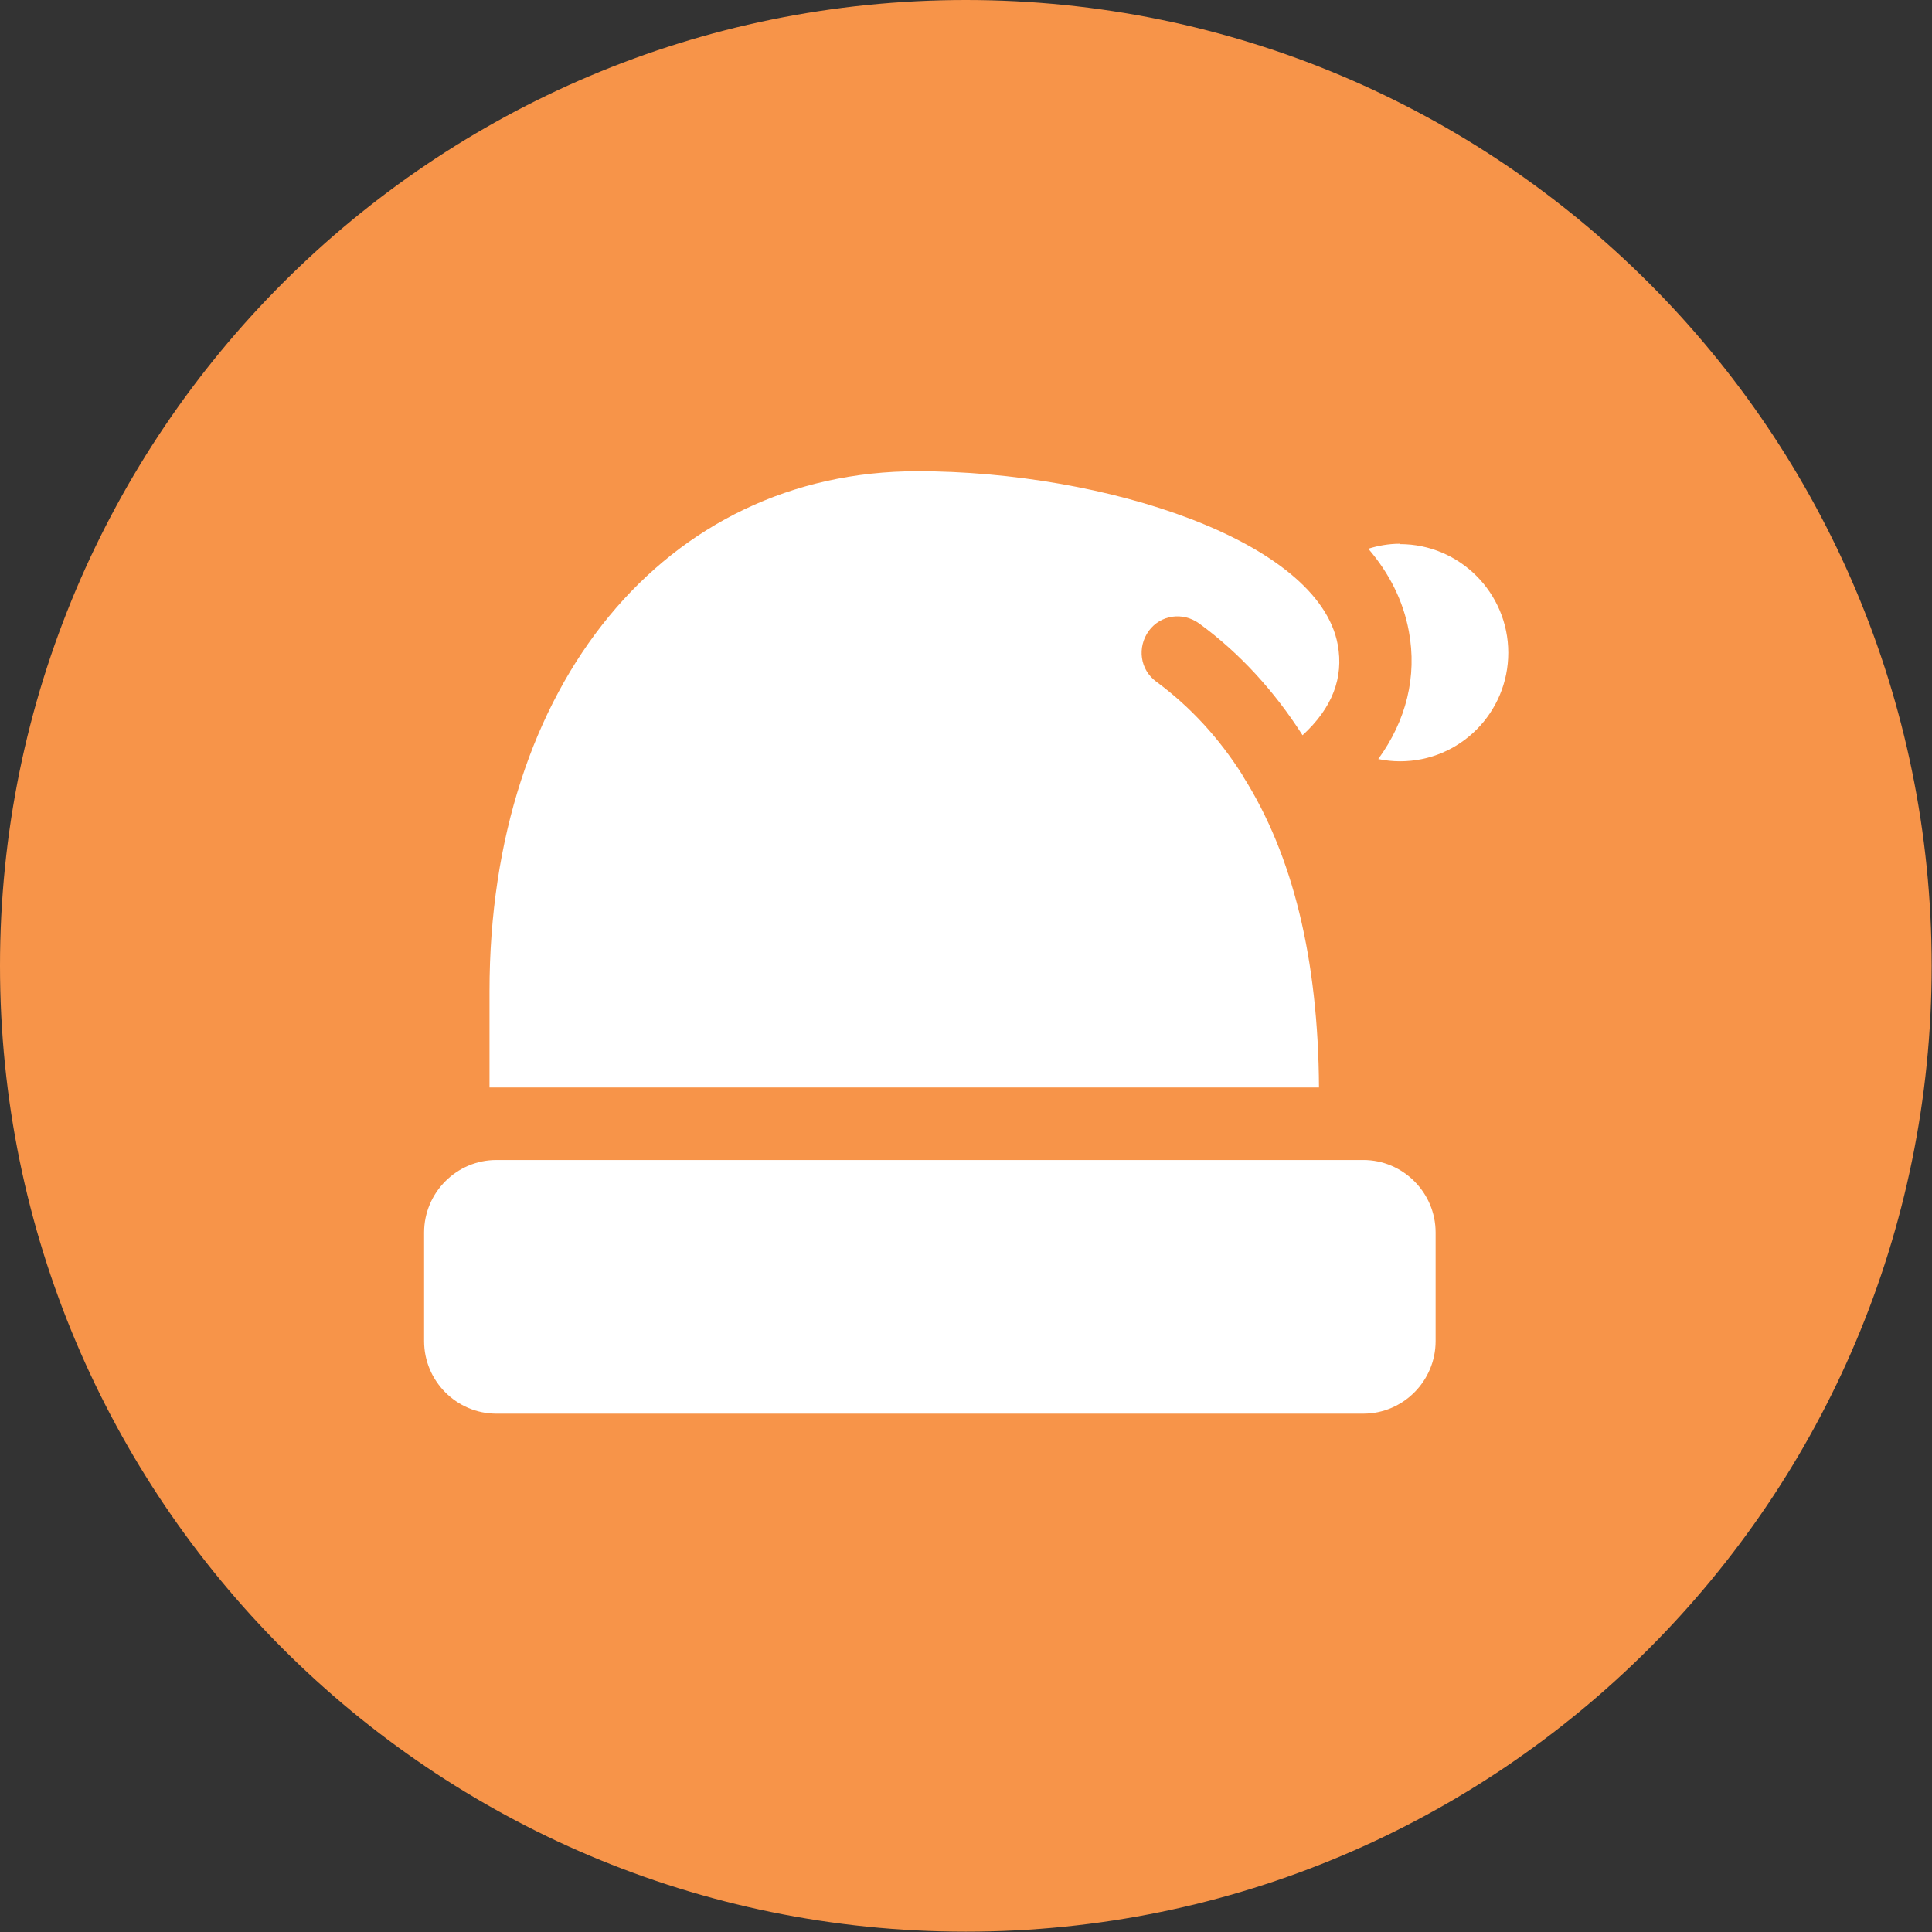 <svg width="41" height="41" viewBox="0 0 41 41" fill="none" xmlns="http://www.w3.org/2000/svg">
<rect x="0" y="0" width="41" height="41" fill="#333333" stroke="none"/>
<g clip-path="url(#clip0_122_396)">
<path d="M20.497 40.993C31.816 40.993 40.993 31.816 40.993 20.497C40.993 9.177 31.816 0 20.497 0C9.177 0 0 9.177 0 20.497C0 31.816 9.177 40.993 20.497 40.993Z" fill="#F79449"/>
<g clip-path="url(#clip1_122_396)">
<path d="M26.384 16.482C27.439 18.151 27.975 20.358 27.991 23.078H10.534C10.477 23.078 10.437 23.078 10.388 23.078V21.034C10.388 14.536 14.121 10 19.469 10C23.446 10 27.983 11.474 28.389 13.681C28.518 14.381 28.275 15.024 27.642 15.603C27.049 14.674 26.319 13.868 25.451 13.233C25.102 12.98 24.631 13.046 24.379 13.388C24.128 13.738 24.193 14.21 24.534 14.463C25.264 15 25.873 15.668 26.368 16.45C26.368 16.45 26.368 16.474 26.384 16.482ZM30.466 26.156C30.466 25.309 29.776 24.617 28.932 24.617H10.534C9.69 24.617 9 25.309 9 26.156V28.461C9 29.308 9.69 30 10.534 30H28.932C29.776 30 30.466 29.308 30.466 28.461V26.156ZM29.703 11.539C29.476 11.539 29.241 11.58 29.038 11.645C29.476 12.158 29.776 12.736 29.898 13.396C30.077 14.357 29.841 15.293 29.249 16.108C29.403 16.14 29.557 16.156 29.711 16.156C30.985 16.156 32.008 15.122 32.008 13.852C32.008 12.581 30.977 11.547 29.711 11.547L29.703 11.539Z" fill="white"/>
</g>
</g>
<defs>
<clipPath id="clip0_122_396">
<rect width="41" height="41" fill="white"/>
</clipPath>
<clipPath id="clip1_122_396">
<rect width="23" height="20" fill="white" transform="translate(9 10)"/>
</clipPath>
</defs>
</svg>

